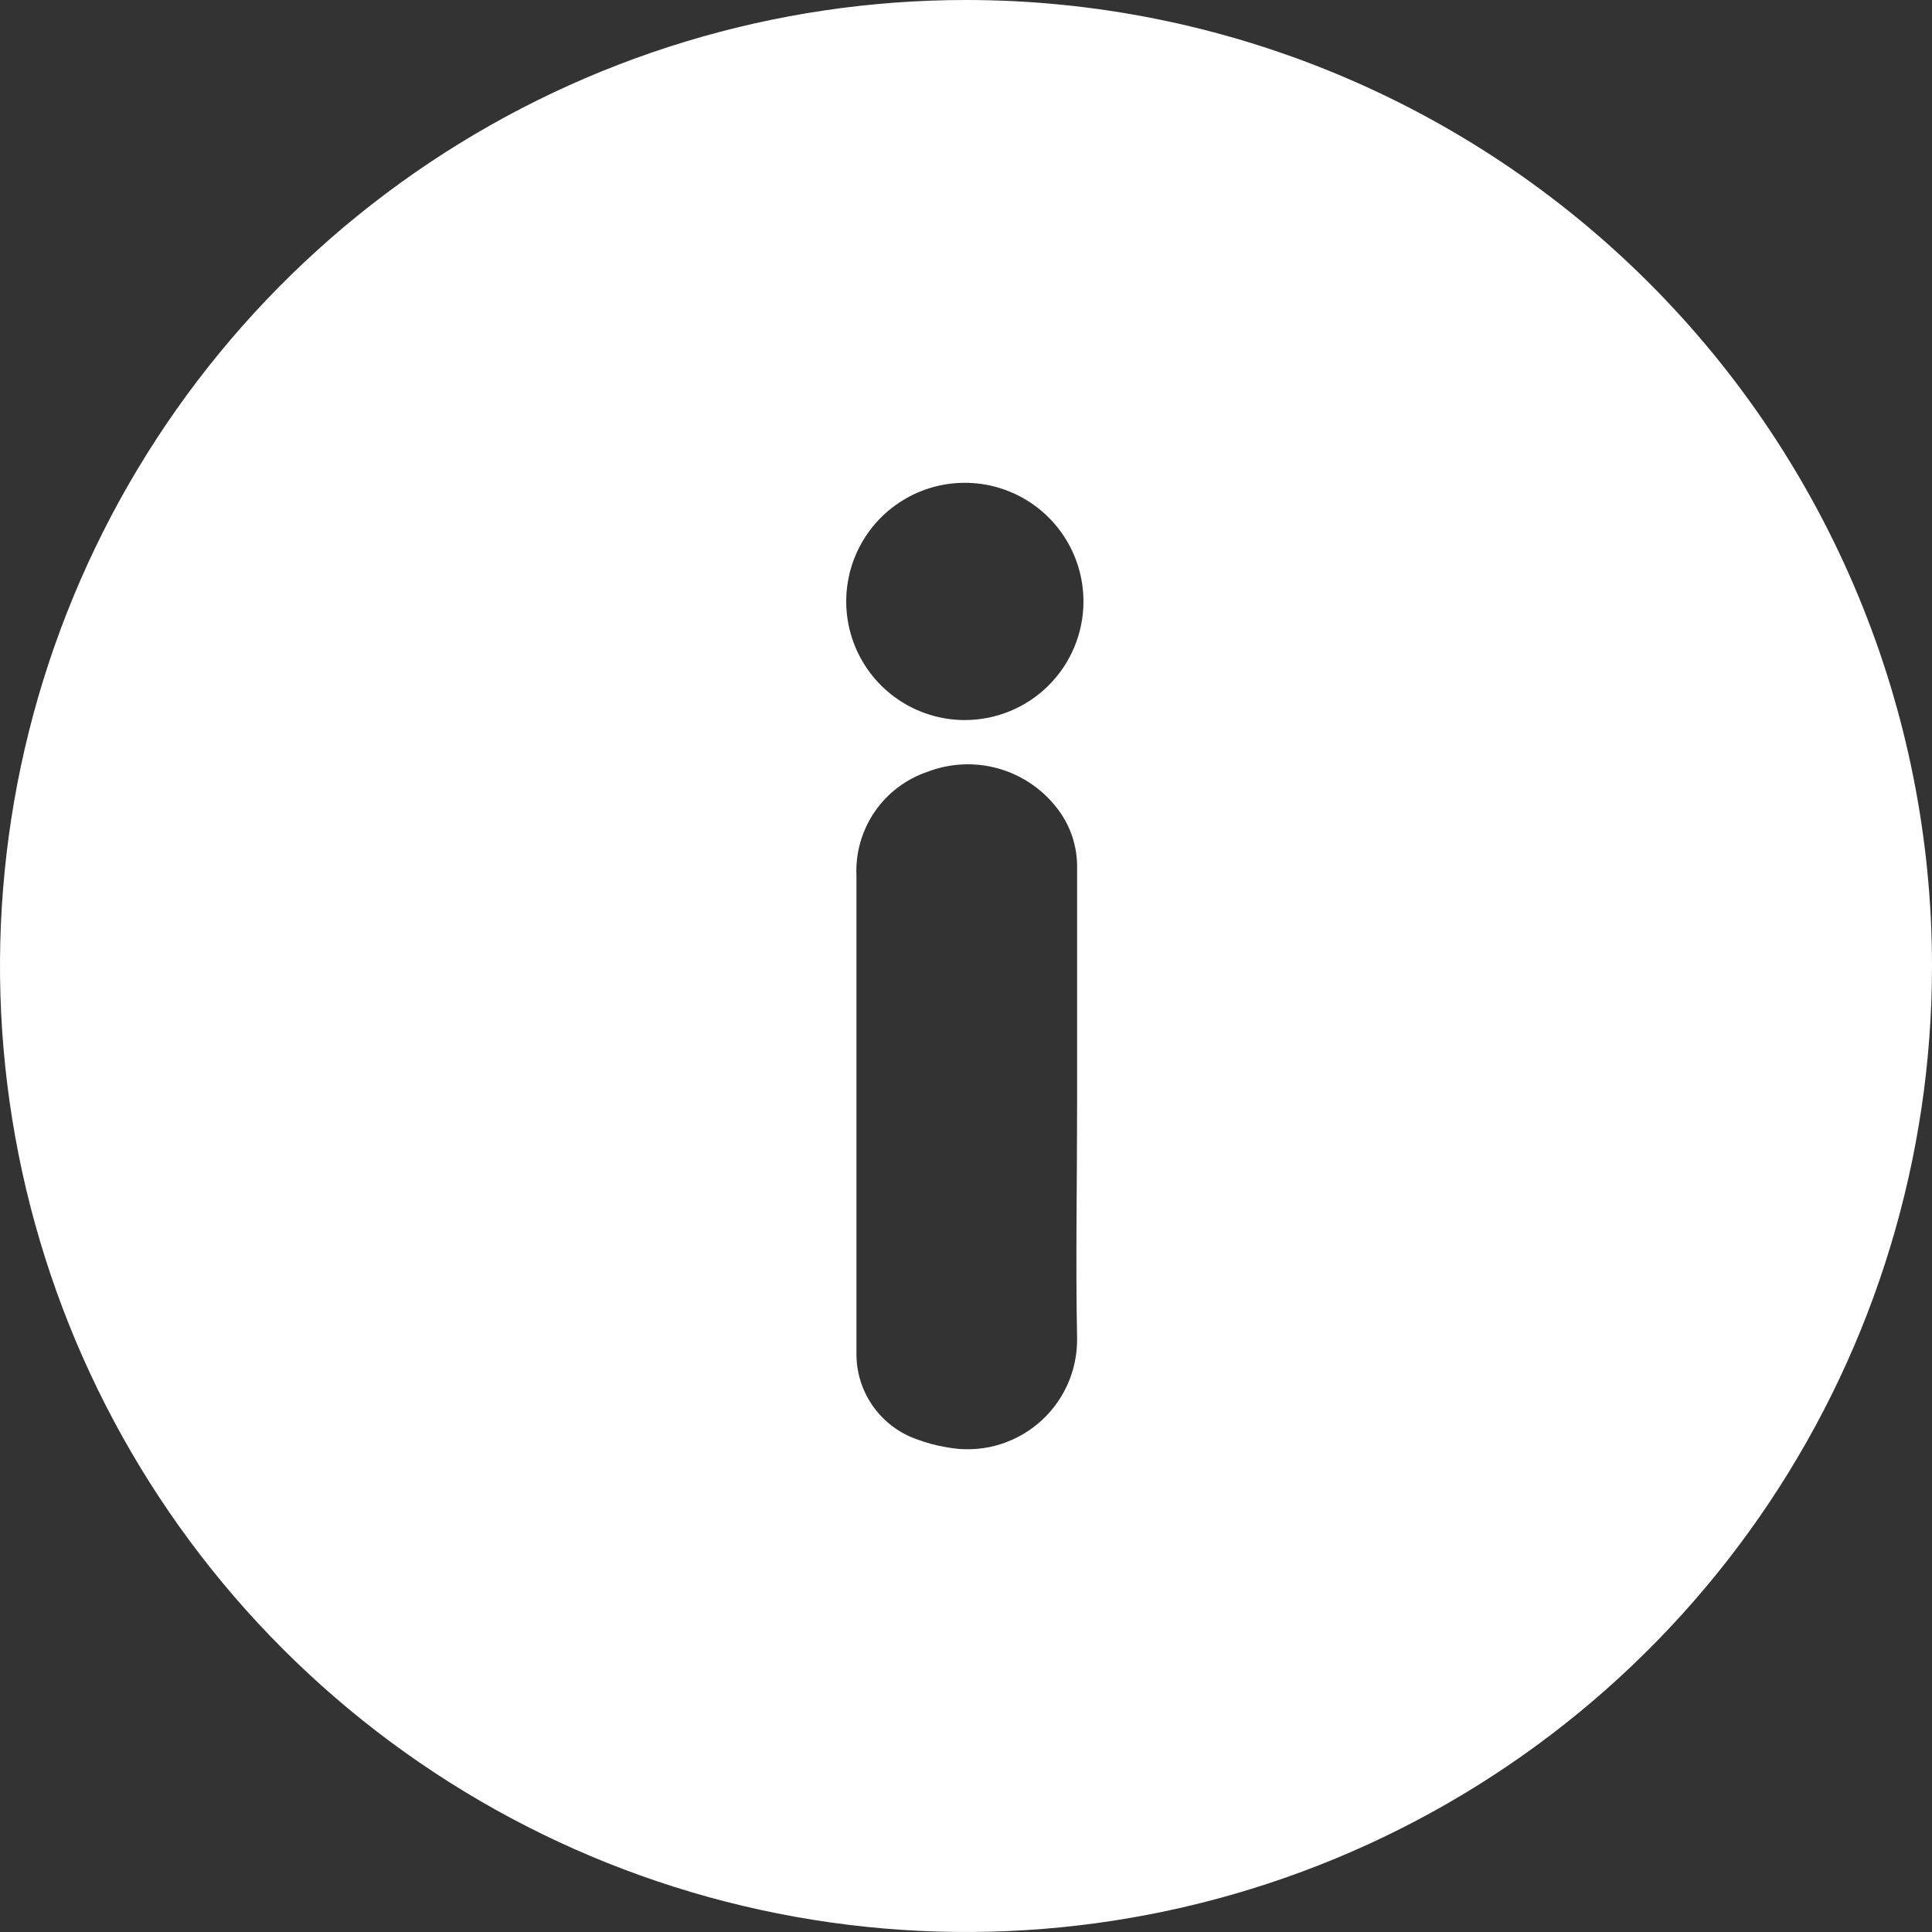 <?xml version="1.0" encoding="UTF-8"?> <svg xmlns="http://www.w3.org/2000/svg" width="100" height="100" viewBox="0 0 100 100" fill="none"><rect x="0" y="0" width="100" height="100" fill="#333333" stroke="none"/> <path d="M50 0C40.111 0 30.444 2.932 22.221 8.427C13.999 13.921 7.59 21.73 3.806 30.866C0.022 40.002 -0.969 50.056 0.961 59.755C2.89 69.454 7.652 78.363 14.645 85.355C21.637 92.348 30.546 97.11 40.245 99.039C49.944 100.968 59.998 99.978 69.134 96.194C78.27 92.41 86.079 86.001 91.573 77.778C97.067 69.556 100 59.889 100 50C100 36.739 94.732 24.021 85.355 14.645C75.978 5.268 63.261 0 50 0ZM49 74.91C48.485 74.827 47.979 74.693 47.49 74.51C46.579 74.199 45.787 73.614 45.221 72.835C44.656 72.057 44.344 71.122 44.33 70.16C44.33 69.84 44.33 69.51 44.33 69.16C44.33 61.22 44.33 53.277 44.33 45.33C44.276 44.157 44.605 42.998 45.267 42.027C45.929 41.057 46.888 40.328 48 39.95C49.182 39.495 50.48 39.437 51.698 39.785C52.916 40.133 53.987 40.869 54.75 41.88C55.419 42.758 55.771 43.837 55.75 44.94C55.75 49.047 55.75 53.157 55.75 57.27C55.75 61.27 55.67 65.27 55.75 69.27C55.761 70.112 55.584 70.947 55.232 71.712C54.88 72.477 54.362 73.155 53.716 73.695C53.07 74.235 52.311 74.624 51.495 74.835C50.679 75.045 49.827 75.07 49 74.91ZM49.88 37.27C48.667 37.258 47.485 36.887 46.482 36.204C45.48 35.521 44.702 34.556 44.248 33.431C43.793 32.307 43.682 31.073 43.928 29.885C44.174 28.697 44.766 27.608 45.63 26.757C46.494 25.905 47.591 25.329 48.783 25.1C49.974 24.872 51.206 25.001 52.324 25.472C53.442 25.943 54.395 26.735 55.064 27.747C55.732 28.759 56.086 29.947 56.08 31.16C56.072 32.785 55.42 34.34 54.267 35.486C53.115 36.631 51.555 37.273 49.93 37.27H49.88Z" fill="white"></path> </svg> 